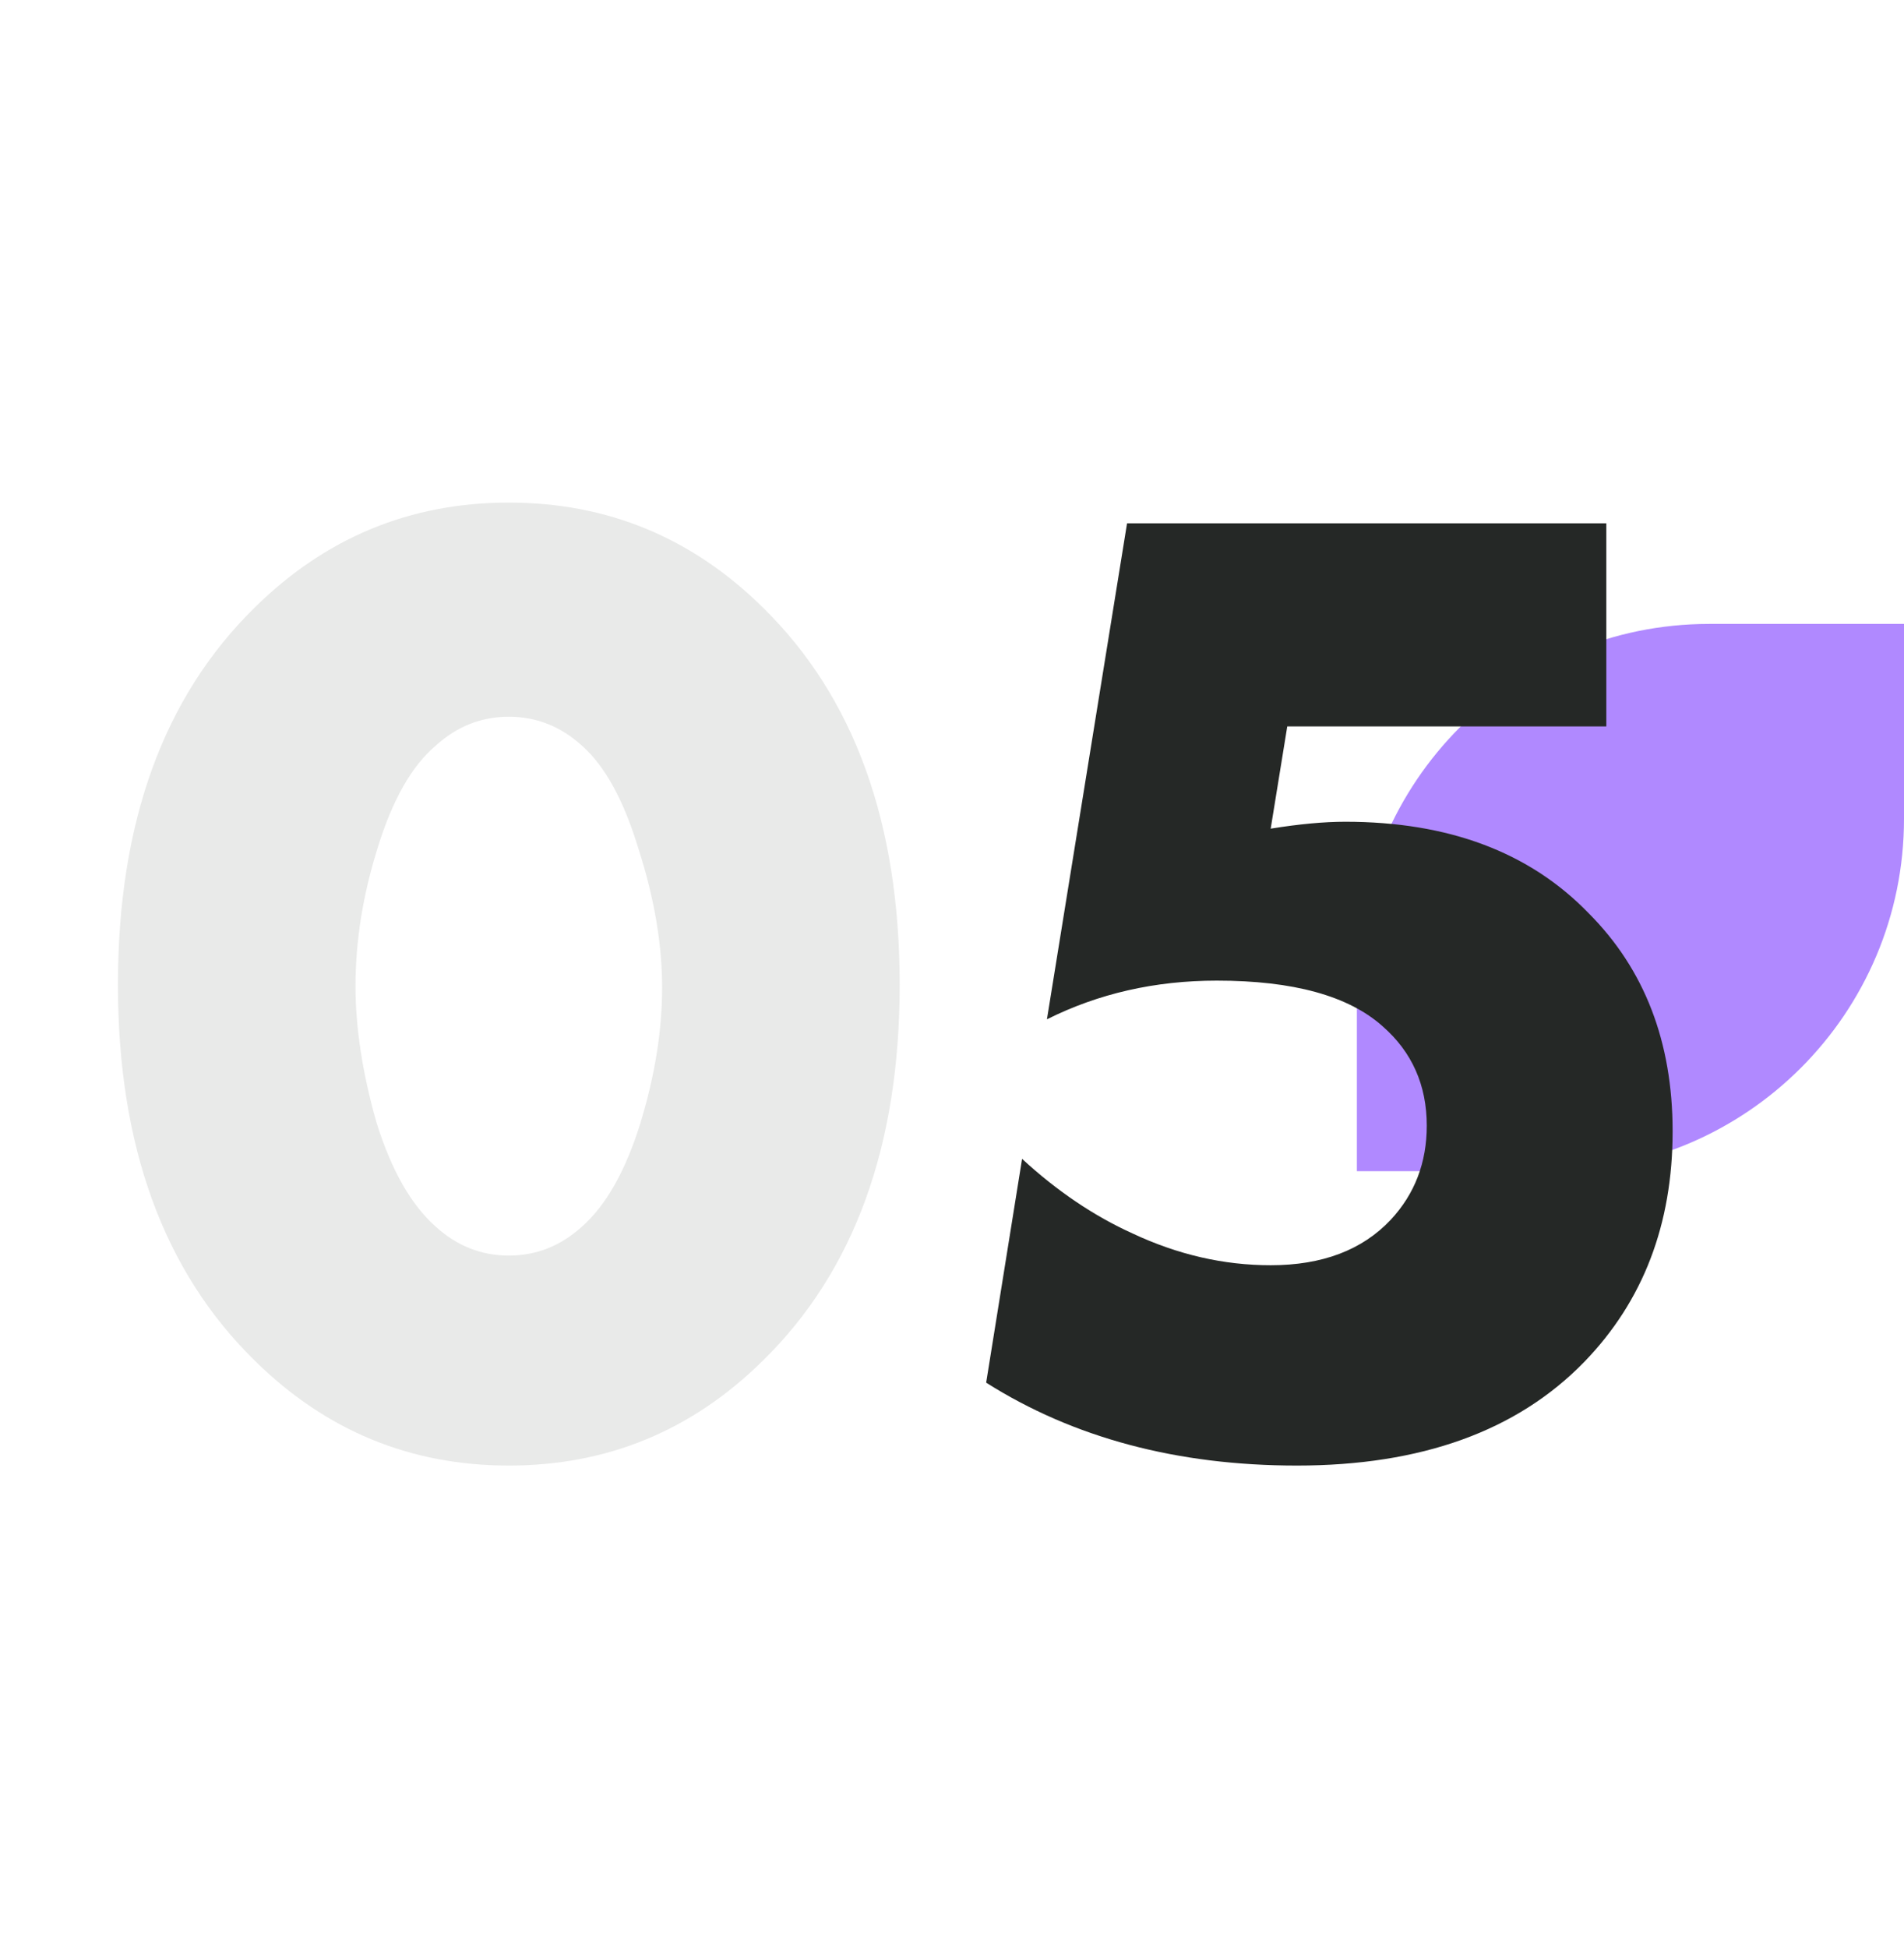 <?xml version="1.0" encoding="UTF-8"?> <svg xmlns="http://www.w3.org/2000/svg" width="174" height="178" viewBox="0 0 174 178" fill="none"> <path d="M174 57L174 74.8C174 92.584 159.584 107 141.8 107L124 107L124 89.2C124 71.416 138.416 57 156.2 57L174 57Z" fill="#B089FF"></path> <path d="M53.188 68.132C51.253 66.364 49.023 65.481 46.499 65.481C43.974 65.481 41.744 66.364 39.809 68.132C37.621 69.983 35.854 73.096 34.508 77.472C33.161 81.764 32.488 85.971 32.488 90.094C32.488 93.881 33.119 98.004 34.381 102.464C35.728 106.84 37.537 110.037 39.809 112.057C41.744 113.824 43.974 114.708 46.499 114.708C49.023 114.708 51.253 113.824 53.188 112.057C55.376 110.121 57.143 107.008 58.49 102.716C59.836 98.341 60.509 94.175 60.509 90.22C60.509 86.266 59.794 82.058 58.364 77.598C57.017 73.138 55.292 69.983 53.188 68.132ZM82.219 89.968C82.219 104.694 78.054 116.138 69.724 124.3C63.244 130.696 55.502 133.893 46.499 133.893C37.495 133.893 29.753 130.696 23.274 124.3C14.943 116.138 10.778 104.694 10.778 89.968C10.778 75.158 14.943 63.672 23.274 55.509C29.753 49.114 37.495 45.916 46.499 45.916C55.502 45.916 63.244 49.114 69.724 55.509C78.054 63.672 82.219 75.158 82.219 89.968Z" fill="#252826" fill-opacity="0.1"></path> <path d="M146.796 47.81V66.364H117.639L116.124 75.705C118.733 75.284 121.005 75.074 122.94 75.074C132.365 75.074 139.77 77.851 145.155 83.404C150.288 88.537 152.855 95.185 152.855 103.348C152.855 111.847 150.162 118.873 144.776 124.427C138.634 130.738 129.882 133.893 118.522 133.893C107.583 133.893 98.116 131.369 90.122 126.32L93.404 105.872C96.602 108.817 99.968 111.089 103.502 112.688C107.625 114.623 111.832 115.591 116.124 115.591C120.836 115.591 124.497 114.203 127.105 111.426C129.293 109.07 130.387 106.209 130.387 102.843C130.387 99.14 129.041 96.111 126.348 93.755C123.234 90.978 118.186 89.589 111.201 89.589C105.563 89.589 100.388 90.767 95.676 93.124L102.997 47.81H146.796Z" fill="#252826"></path> </svg> 